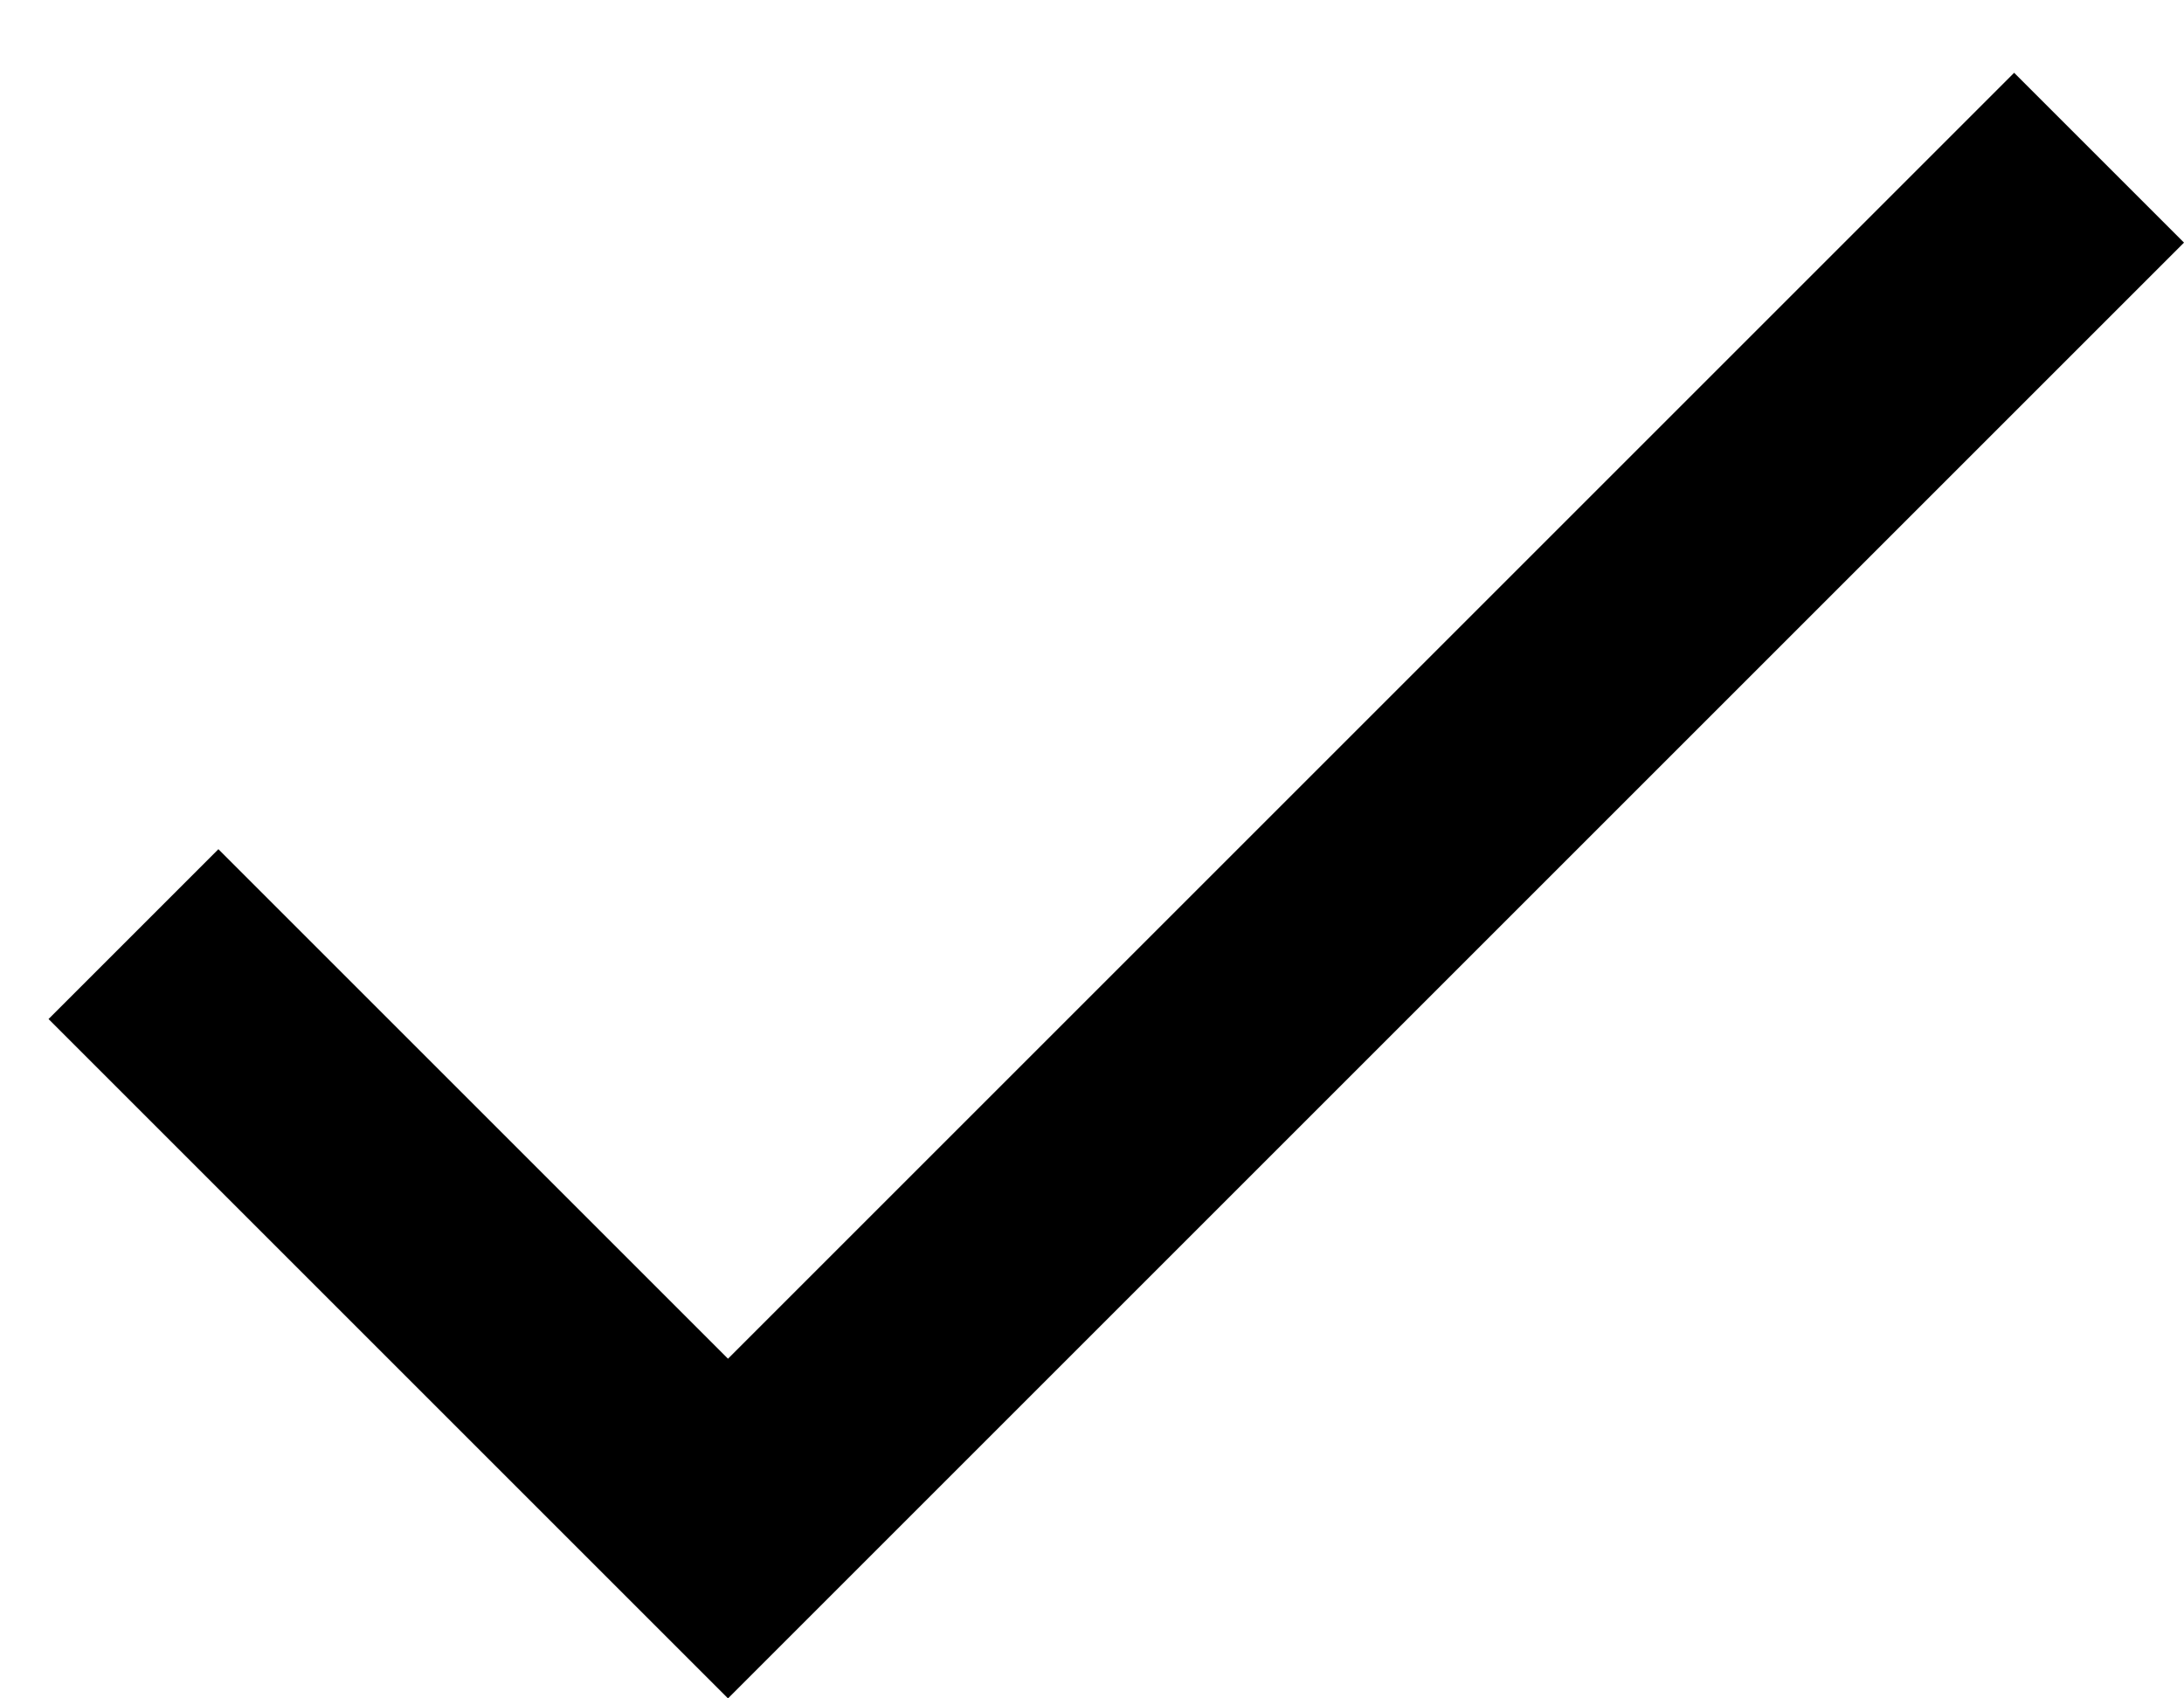 <?xml version="1.0" encoding="UTF-8"?> <svg xmlns="http://www.w3.org/2000/svg" width="18" height="14" viewBox="0 0 18 14" fill="none"><path d="M6 11.2L1.8 7L0.4 8.4L6 14L18 2L16.6 0.6L6 11.2Z" fill="black"></path></svg> 